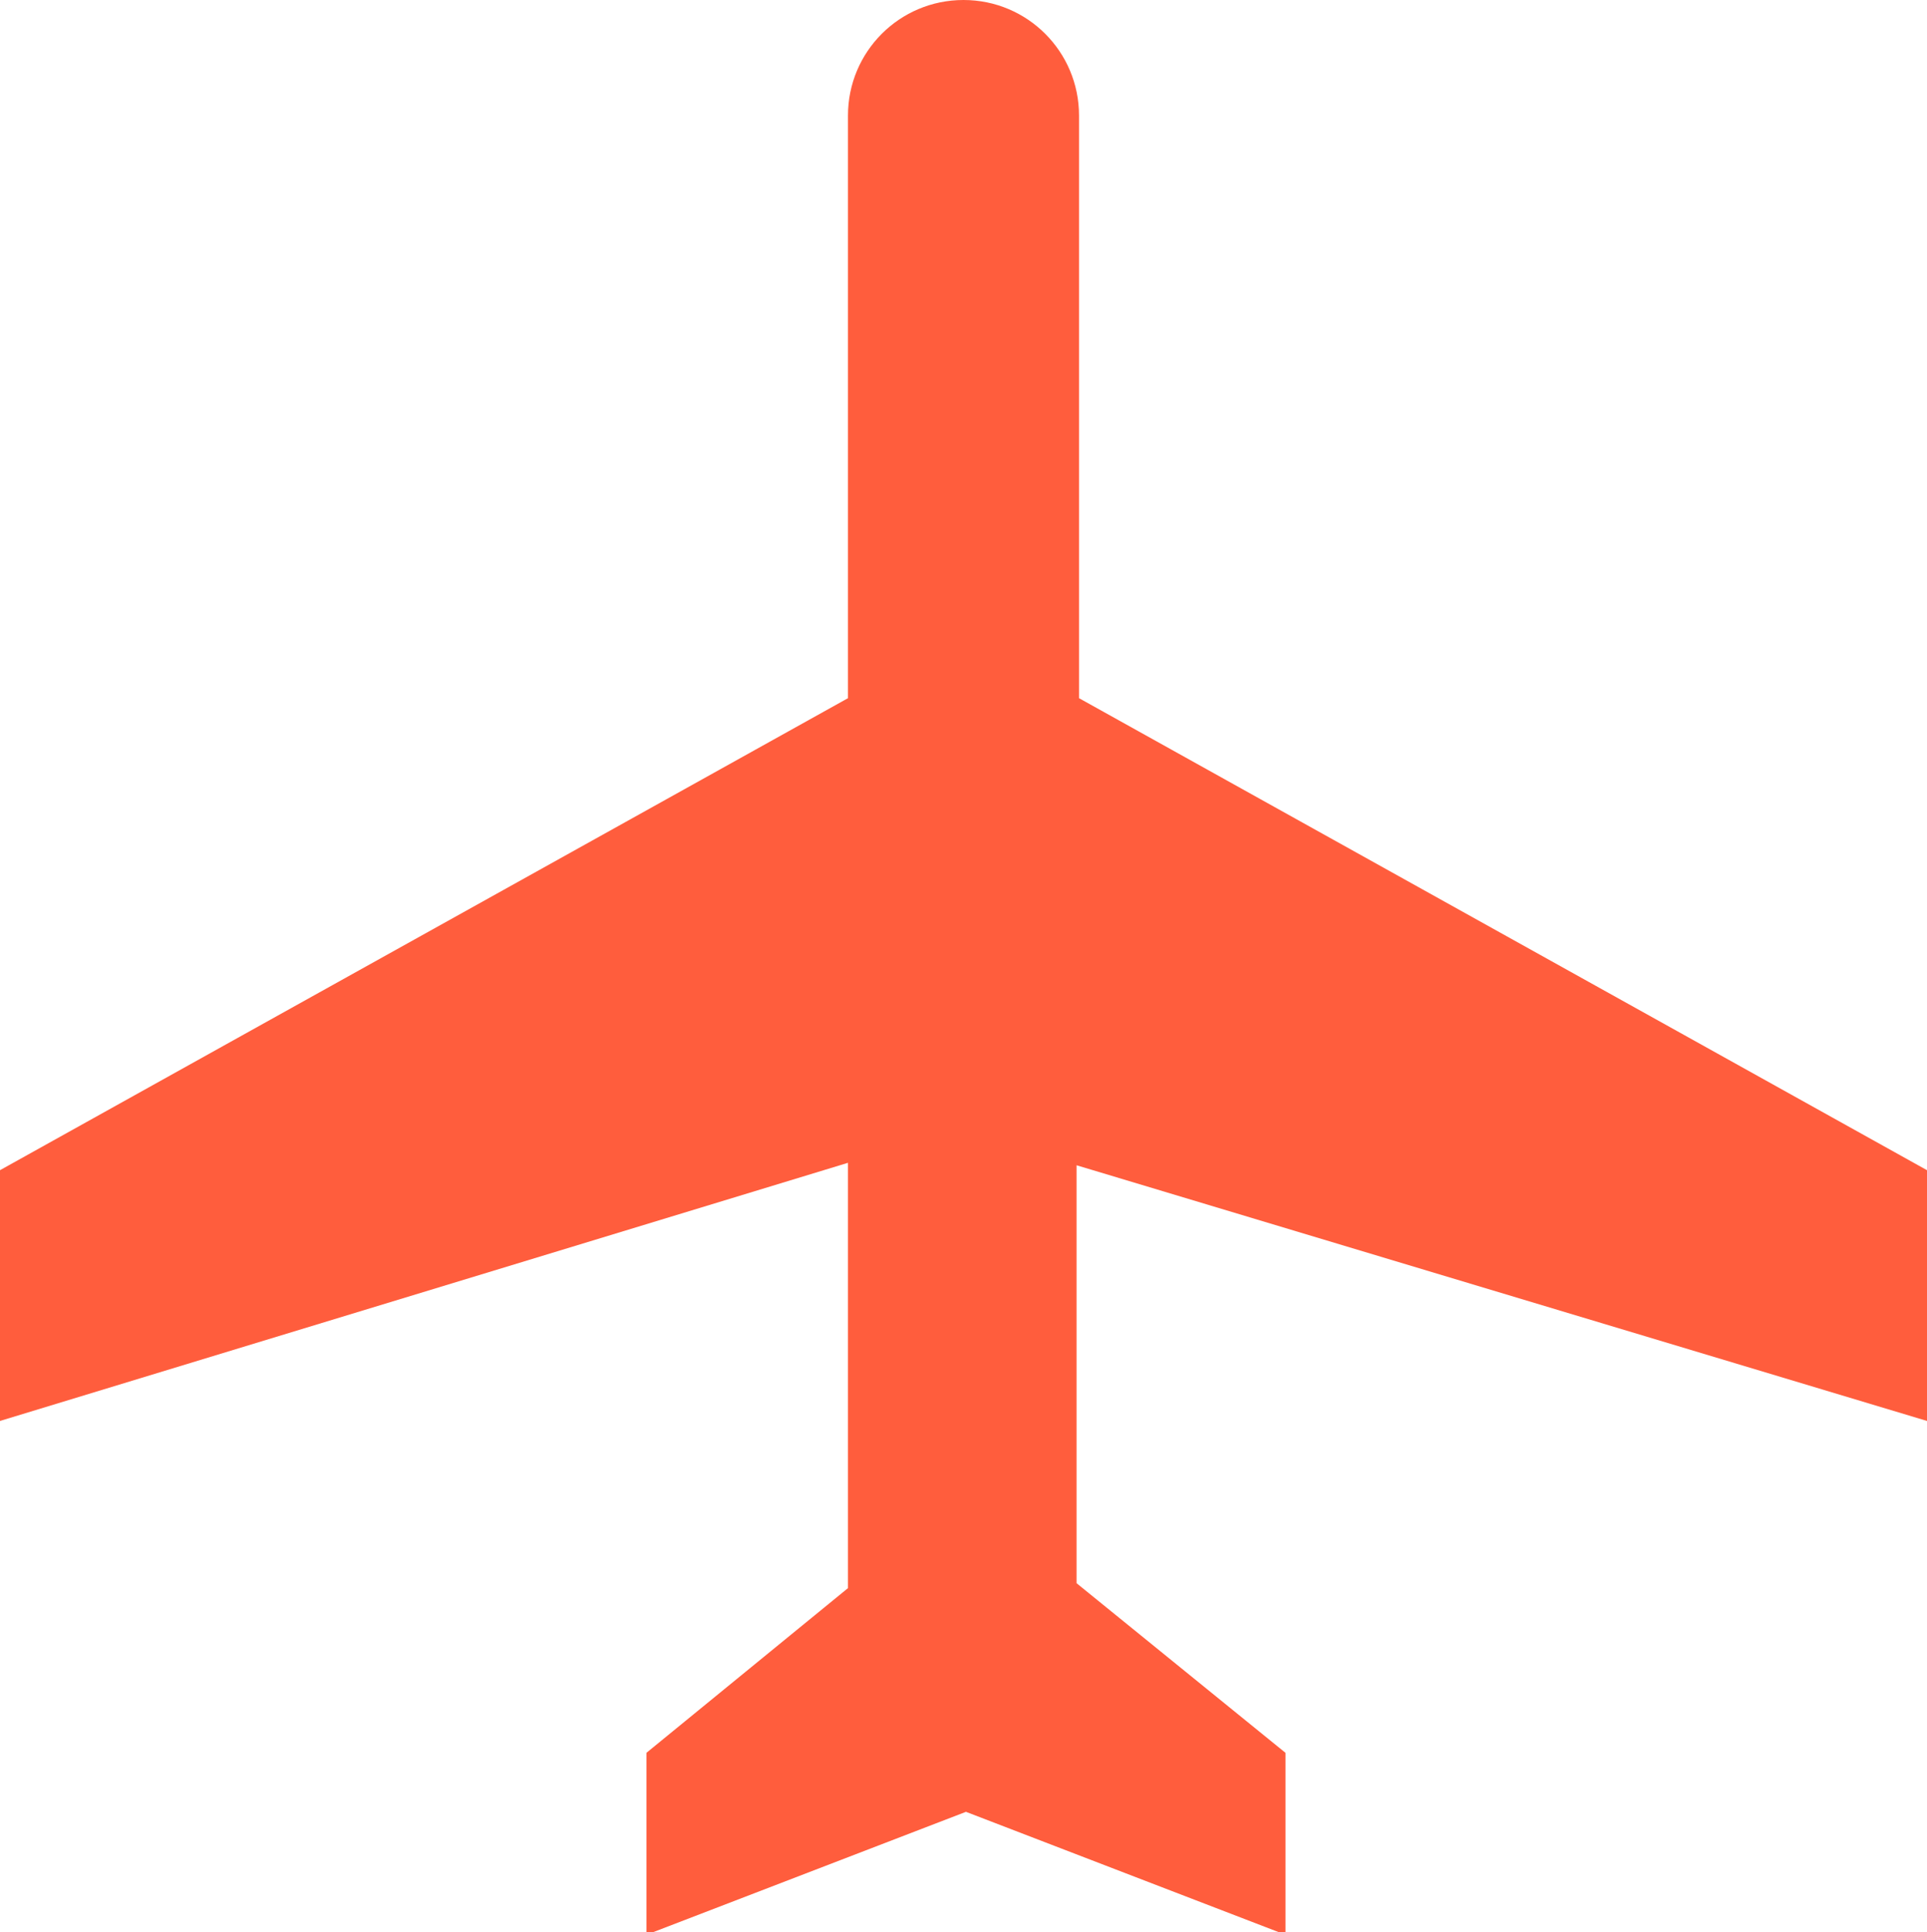 <?xml version="1.0" encoding="utf-8"?>
<!-- Generator: Adobe Illustrator 24.0.1, SVG Export Plug-In . SVG Version: 6.00 Build 0)  -->
<svg version="1.1" id="レイヤー_1" xmlns="http://www.w3.org/2000/svg" xmlns:xlink="http://www.w3.org/1999/xlink" x="0px"
     y="0px" width="78.4px" height="78.6px" viewBox="0 0 78.4 78.6" style="enable-background:new 0 0 78.4 78.6;"
     xml:space="preserve">
<style type="text/css">
	.st0{fill:#FF5D3D;}
</style>
    <path class="st0" d="M78.4,57.8V47.6L43.9,28.4V4.7c0-2.6-2.1-4.7-4.7-4.7s-4.7,2.1-4.7,4.7v23.7L0,47.6v10.2l34.5-10.5v17.3
	l-8.2,6.7v7.4l13-5l13,5v-7.4l-8.5-6.9v-17L78.4,57.8z"/>
</svg>
